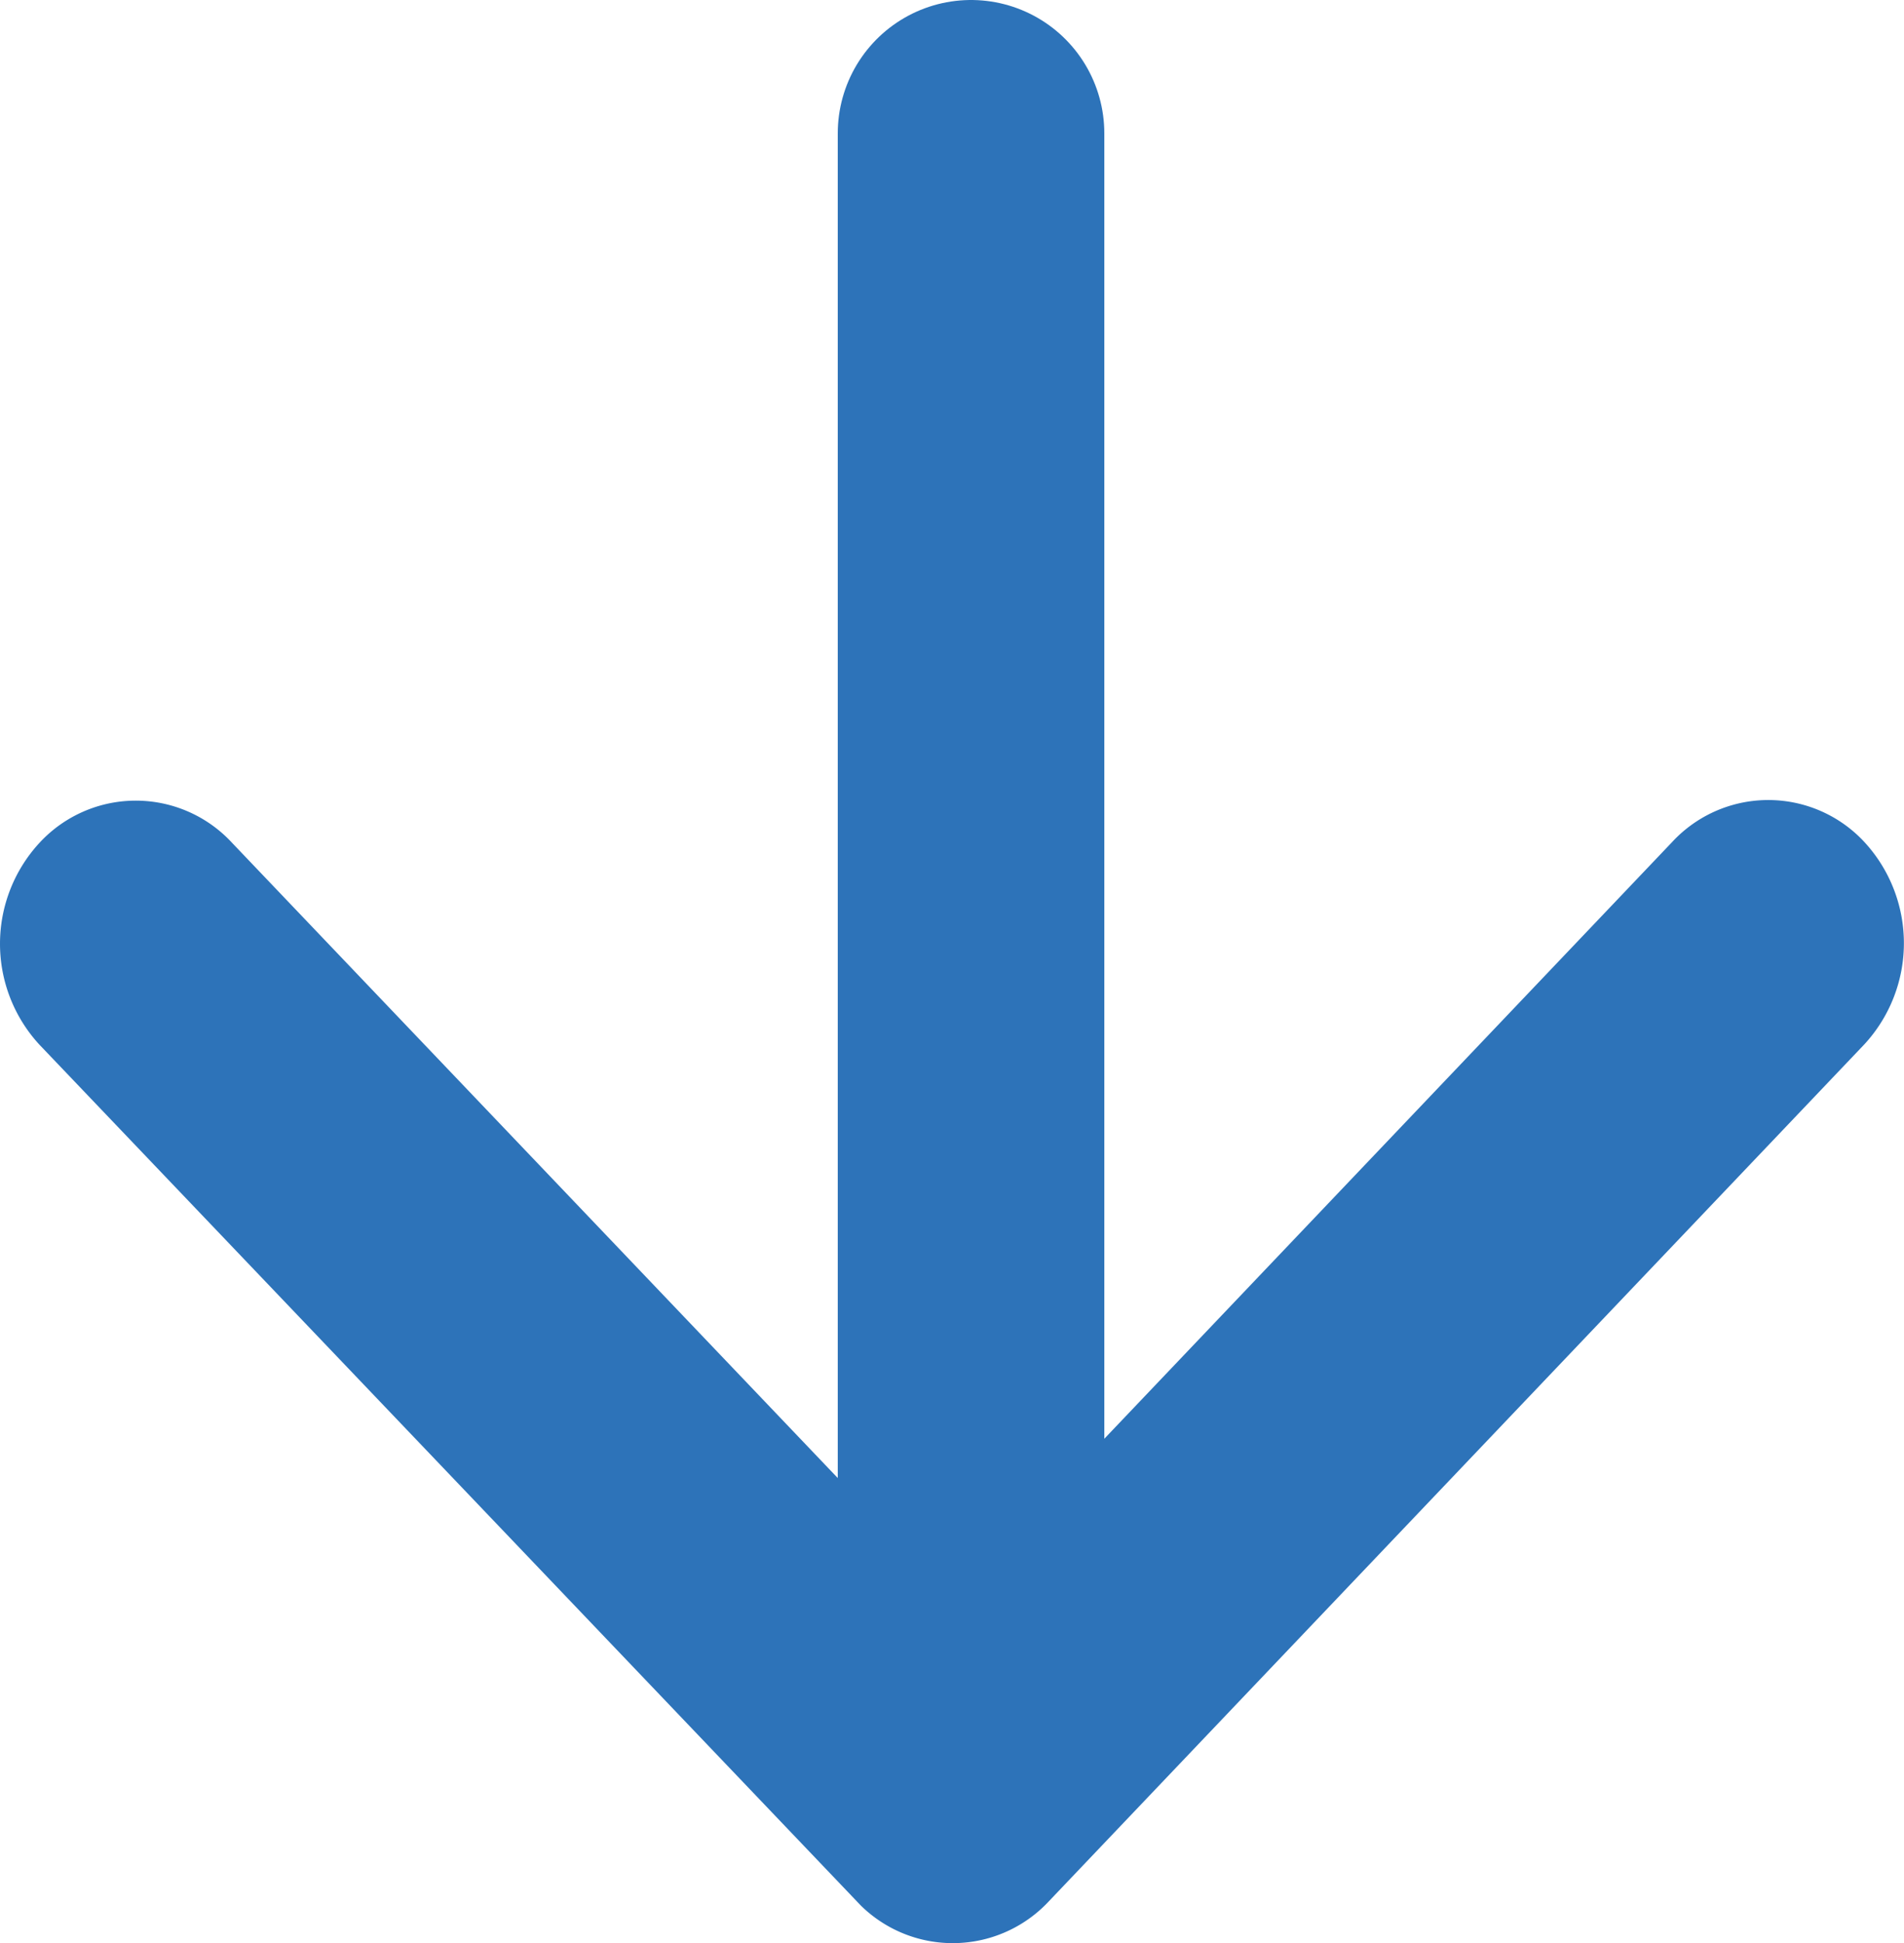 <svg xmlns="http://www.w3.org/2000/svg" width="50" height="51" viewBox="0 0 50 51">
  <g id="コンポーネント_32_1" data-name="コンポーネント 32 – 1" transform="translate(0 3.5)">
    <path id="Icon_ionic-ios-arrow-down" data-name="Icon ionic-ios-arrow-down" d="M31.2,32.2,50.1,12.348a3.441,3.441,0,0,1,5.047,0,3.915,3.915,0,0,1,0,5.311l-21.422,22.5a3.447,3.447,0,0,1-4.927.109L7.23,17.675a3.905,3.905,0,0,1,0-5.311,3.441,3.441,0,0,1,5.047,0Z" transform="translate(-6.188 6.253)" fill="#2d73b9"/>
    <line id="線_1" data-name="線 1" y2="42" transform="translate(25.5)" fill="none" stroke="#2d73b9" stroke-linecap="round" stroke-width="7"/>
  </g>
</svg>
